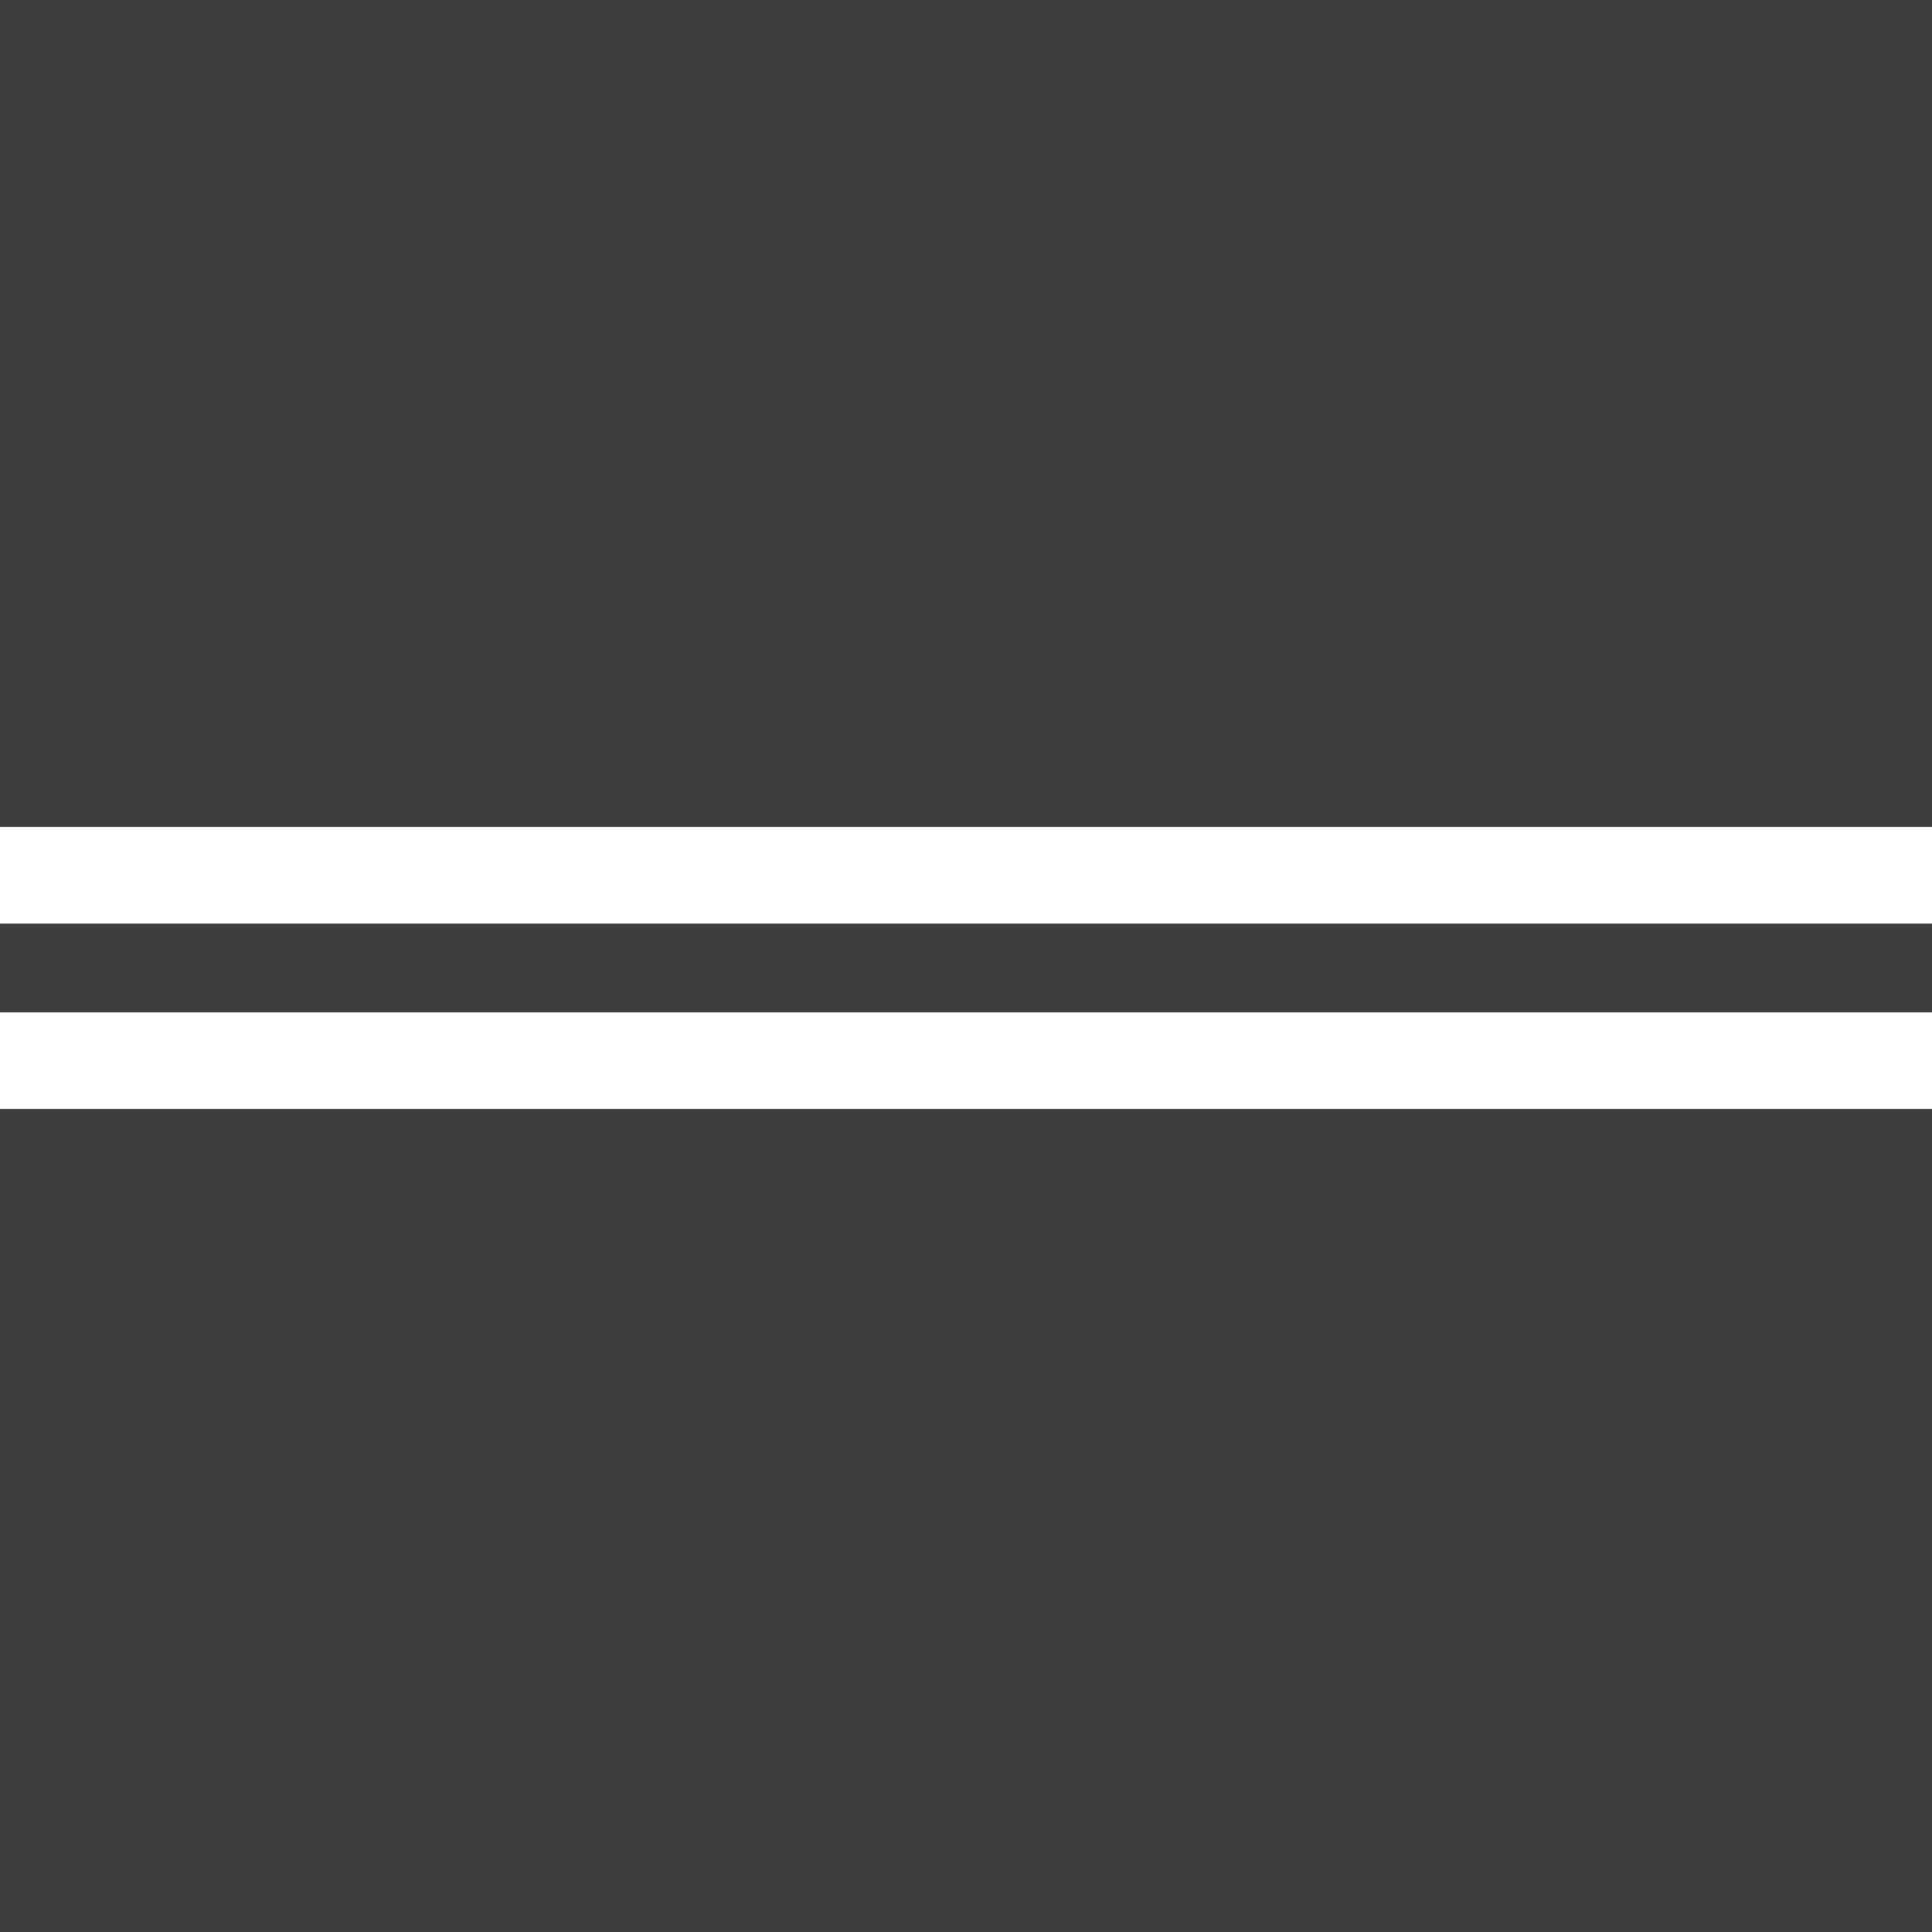 <svg xmlns="http://www.w3.org/2000/svg" xml:space="preserve" width="200" height="200" version="1.0"><path d="M522.394-527.377h200v200h-200z" style="opacity:1;fill:#3e3e3e;fill-opacity:1;stroke-width:2.951;stroke-linecap:square;stroke-miterlimit:0;paint-order:markers fill stroke" transform="translate(-522.394 527.377)"/><path d="M522.394-441.768h200v10h-200zM522.394-422.58h200v10h-200z" style="opacity:1;fill:#fff;fill-opacity:1;stroke-width:3;stroke-linecap:square;stroke-miterlimit:0;paint-order:markers fill stroke" transform="translate(-522.394 527.377)"/></svg>